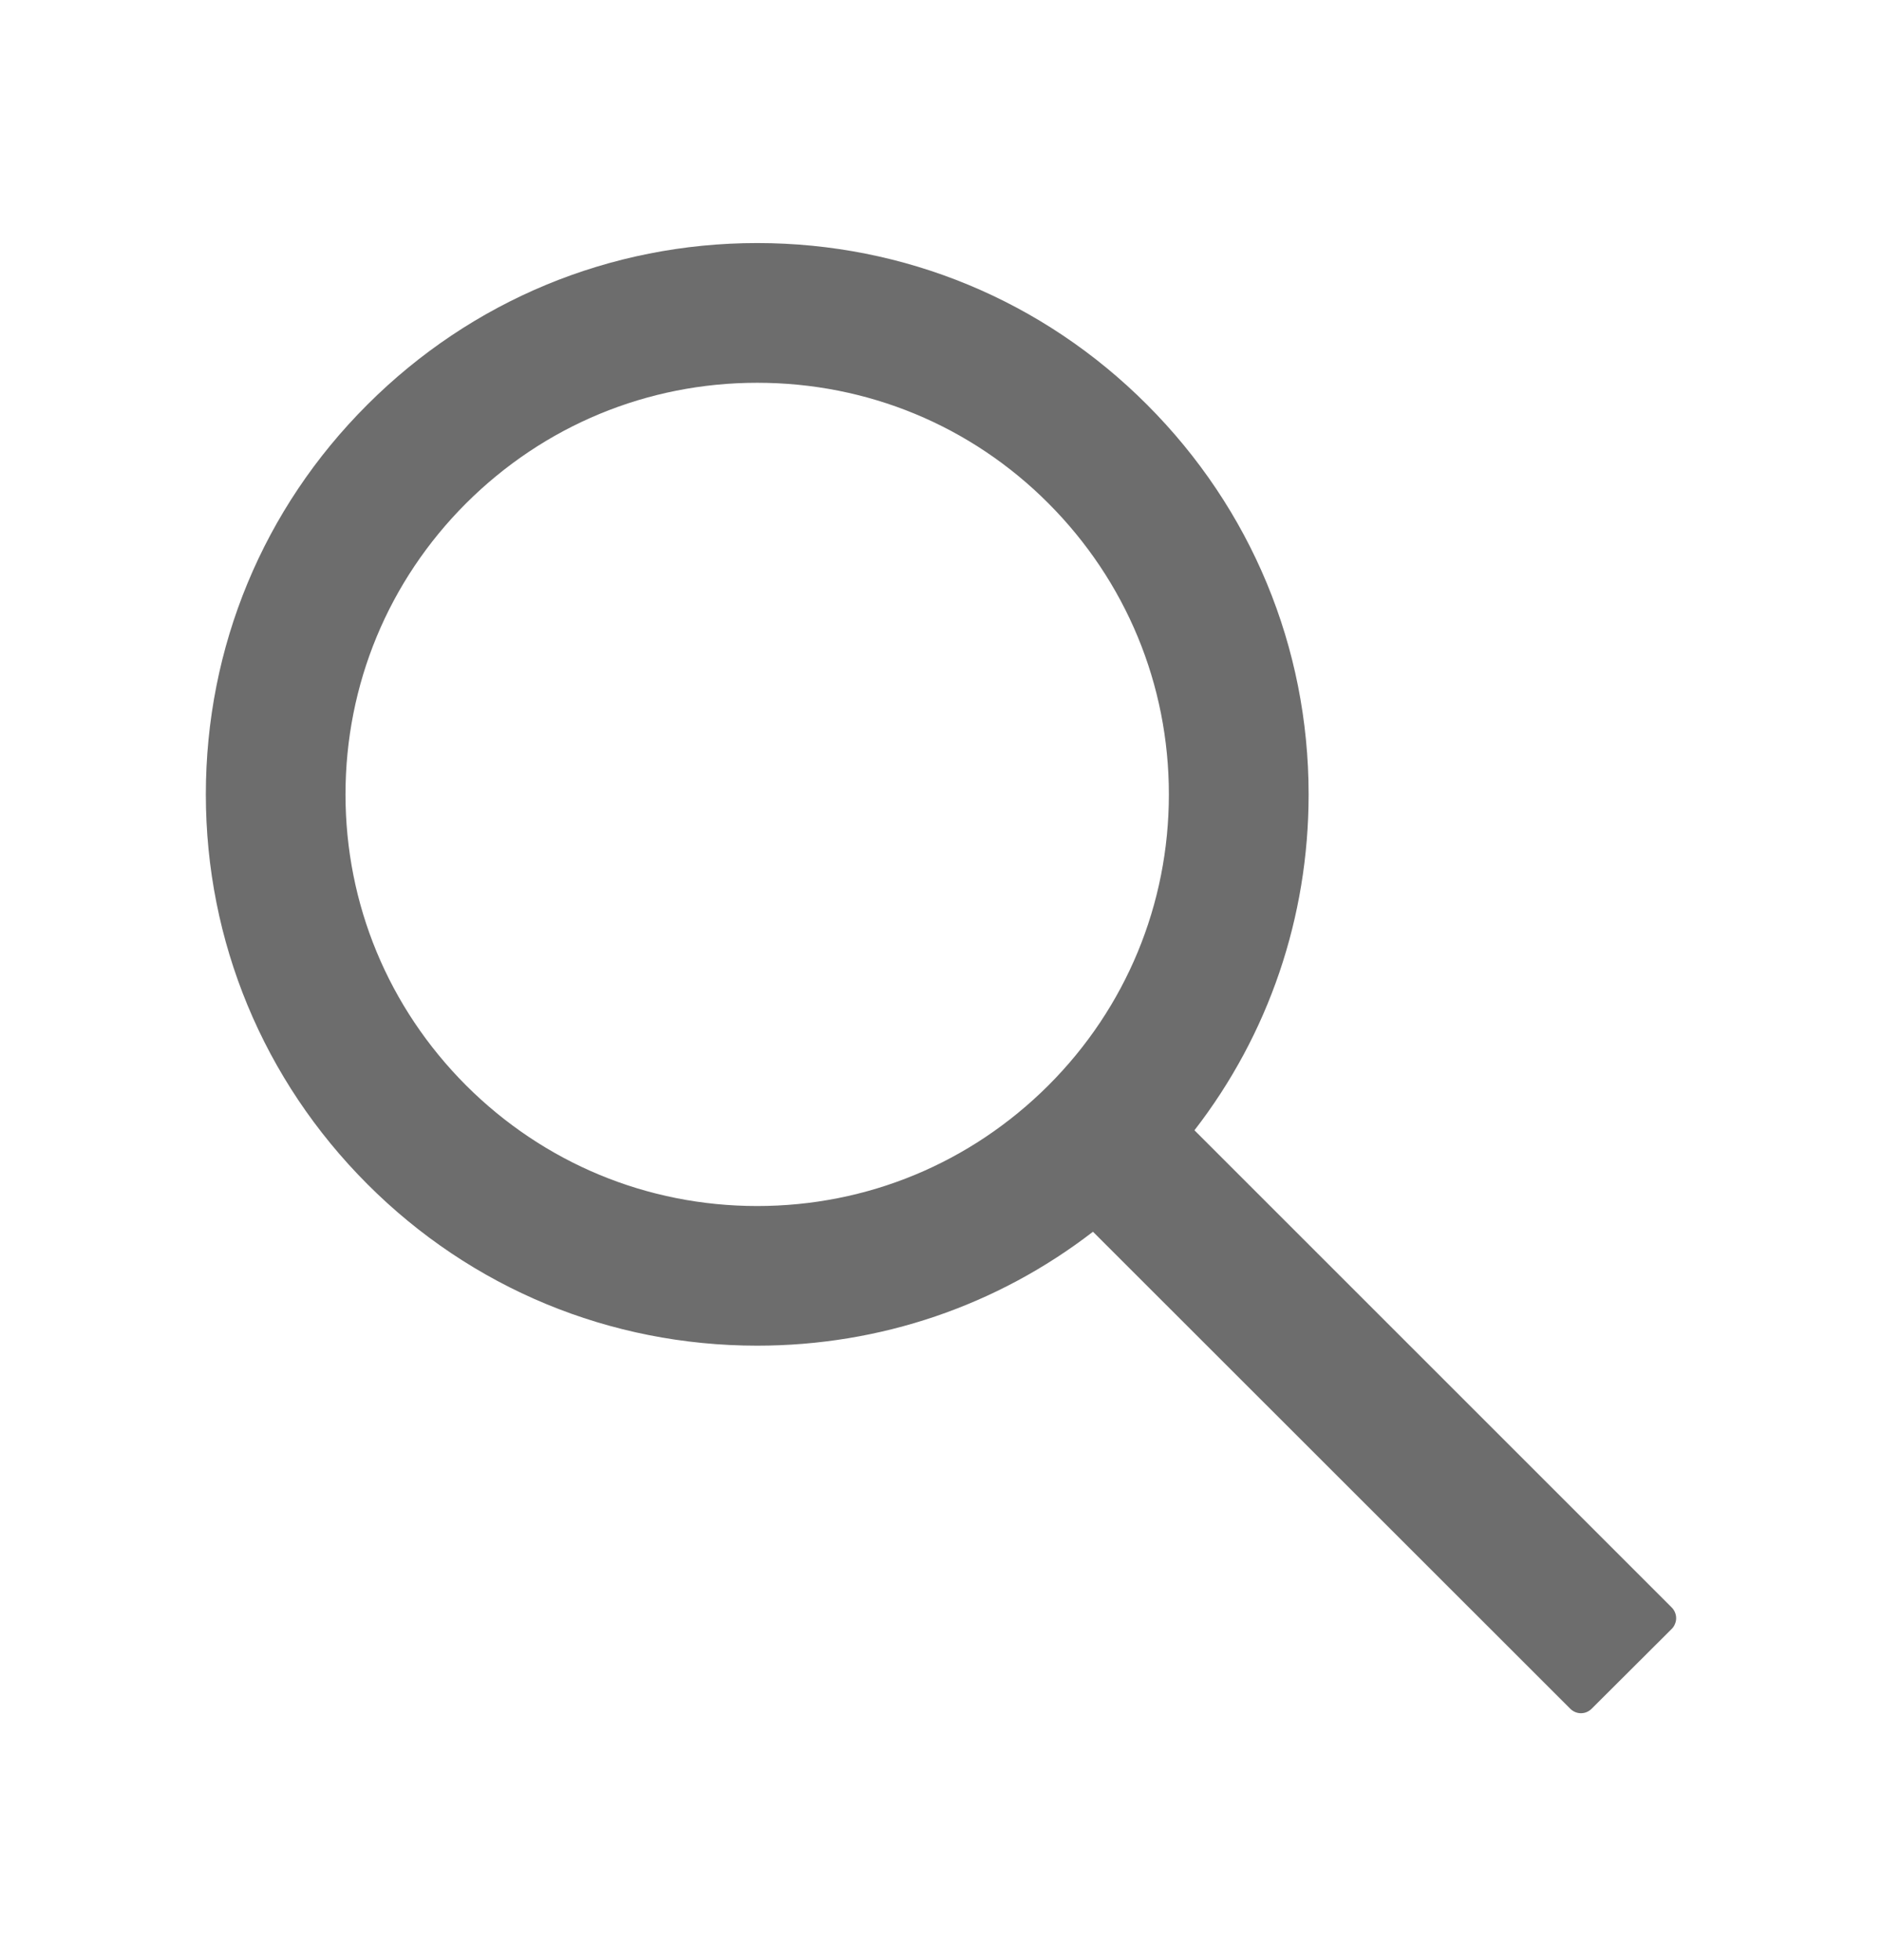<svg width="24" height="25" viewBox="0 0 24 25" fill="none" xmlns="http://www.w3.org/2000/svg">
<path d="M21.319 20.503L15.232 14.416C16.177 13.195 16.688 11.702 16.688 10.132C16.688 8.252 15.954 6.489 14.627 5.161C13.301 3.832 11.534 3.1 9.656 3.1C7.779 3.1 6.012 3.834 4.685 5.161C3.356 6.487 2.625 8.252 2.625 10.132C2.625 12.009 3.359 13.776 4.685 15.103C6.012 16.432 7.777 17.163 9.656 17.163C11.227 17.163 12.717 16.652 13.938 15.71L20.025 21.794C20.043 21.812 20.064 21.826 20.087 21.836C20.111 21.846 20.136 21.851 20.161 21.851C20.186 21.851 20.211 21.846 20.235 21.836C20.258 21.826 20.279 21.812 20.297 21.794L21.319 20.775C21.337 20.757 21.351 20.736 21.36 20.712C21.37 20.689 21.375 20.664 21.375 20.639C21.375 20.613 21.37 20.588 21.36 20.565C21.351 20.542 21.337 20.521 21.319 20.503ZM13.369 13.844C12.375 14.836 11.058 15.382 9.656 15.382C8.255 15.382 6.938 14.836 5.944 13.844C4.952 12.85 4.406 11.533 4.406 10.132C4.406 8.73 4.952 7.411 5.944 6.419C6.938 5.428 8.255 4.882 9.656 4.882C11.058 4.882 12.377 5.425 13.369 6.419C14.36 7.413 14.906 8.73 14.906 10.132C14.906 11.533 14.36 12.853 13.369 13.844Z" fill="#6D6D6D"/>
</svg>
